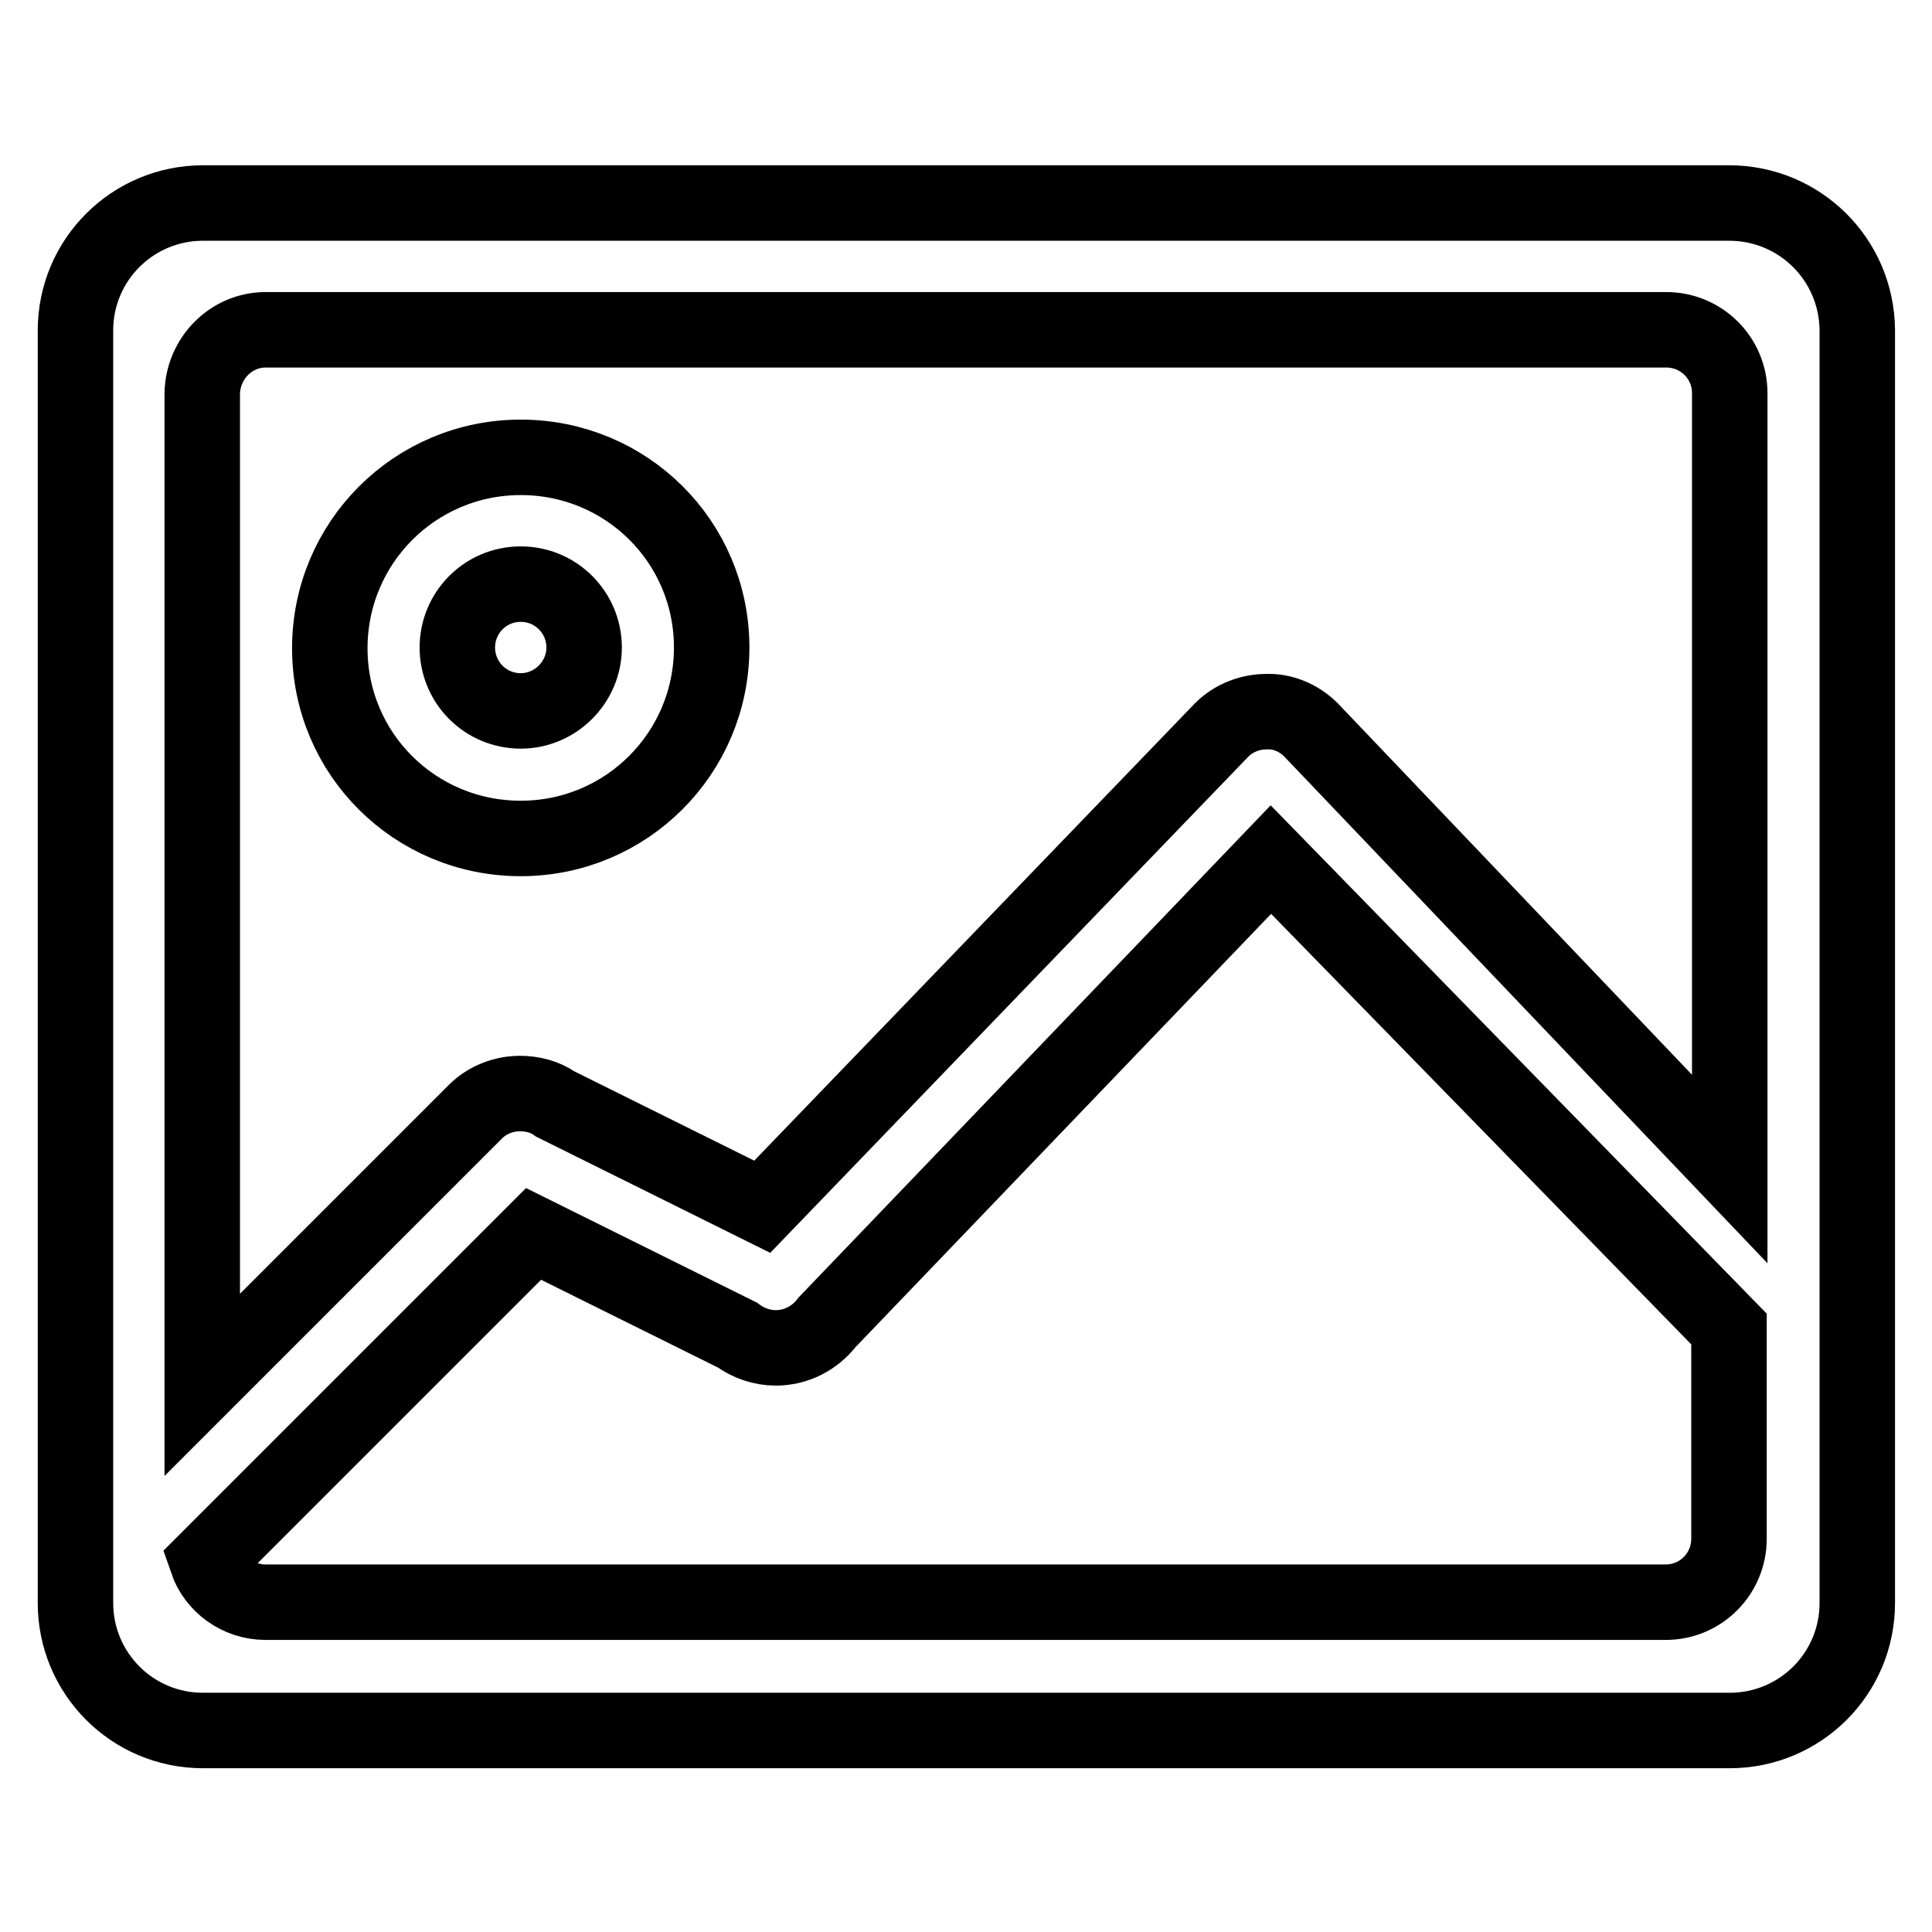 <?xml version="1.0" encoding="utf-8"?>
<!-- Svg Vector Icons : http://www.onlinewebfonts.com/icon -->
<!DOCTYPE svg PUBLIC "-//W3C//DTD SVG 1.1//EN" "http://www.w3.org/Graphics/SVG/1.1/DTD/svg11.dtd">
<svg version="1.1" xmlns="http://www.w3.org/2000/svg" xmlns:xlink="http://www.w3.org/1999/xlink" x="0px" y="0px" viewBox="0 0 256 256" enable-background="new 0 0 256 256" xml:space="preserve">
<g> <path stroke-width="10" fill-opacity="0" stroke="#000000"  d="M229.1,26.9H26.9c-9.3,0-16.9,7.5-16.9,16.9v168.6c0,9.3,7.5,16.9,16.9,16.9h202.3 c9.3,0,16.9-7.5,16.9-16.9V43.7C246,34.4,238.5,26.9,229.1,26.9z M35.2,43.7h185.6c4.6,0,8.4,3.7,8.4,8.4v102.8l-55.5-58.2 c-1.6-1.6-3.8-2.5-5.9-2.4c-2.1,0-4.3,0.8-5.9,2.4L101,159.9l-27.4-13.6c-1.4-1-3.1-1.4-4.7-1.4c-2.1,0-4.3,0.8-5.9,2.4l-36.2,36.2 V52.1C26.9,47.5,30.6,43.7,35.2,43.7z M229.1,203.9c0,4.6-3.7,8.4-8.4,8.4H35.2c-3.6,0-6.7-2.3-7.8-5.5l43.3-43.3l27,13.4 c1.5,1.1,3.3,1.7,5.1,1.7c2.6,0,5.1-1.2,6.8-3.4l58.8-61.3l60.7,62.2V203.9z M69,111.1c14,0,25.3-11.3,25.3-25.3S83,60.6,69,60.6 c-14,0-25.3,11.3-25.3,25.3S55,111.1,69,111.1z M69,77.4c4.7,0,8.4,3.8,8.4,8.4s-3.8,8.4-8.4,8.4c-4.7,0-8.4-3.8-8.4-8.4 S64.3,77.4,69,77.4z"/></g>
</svg>